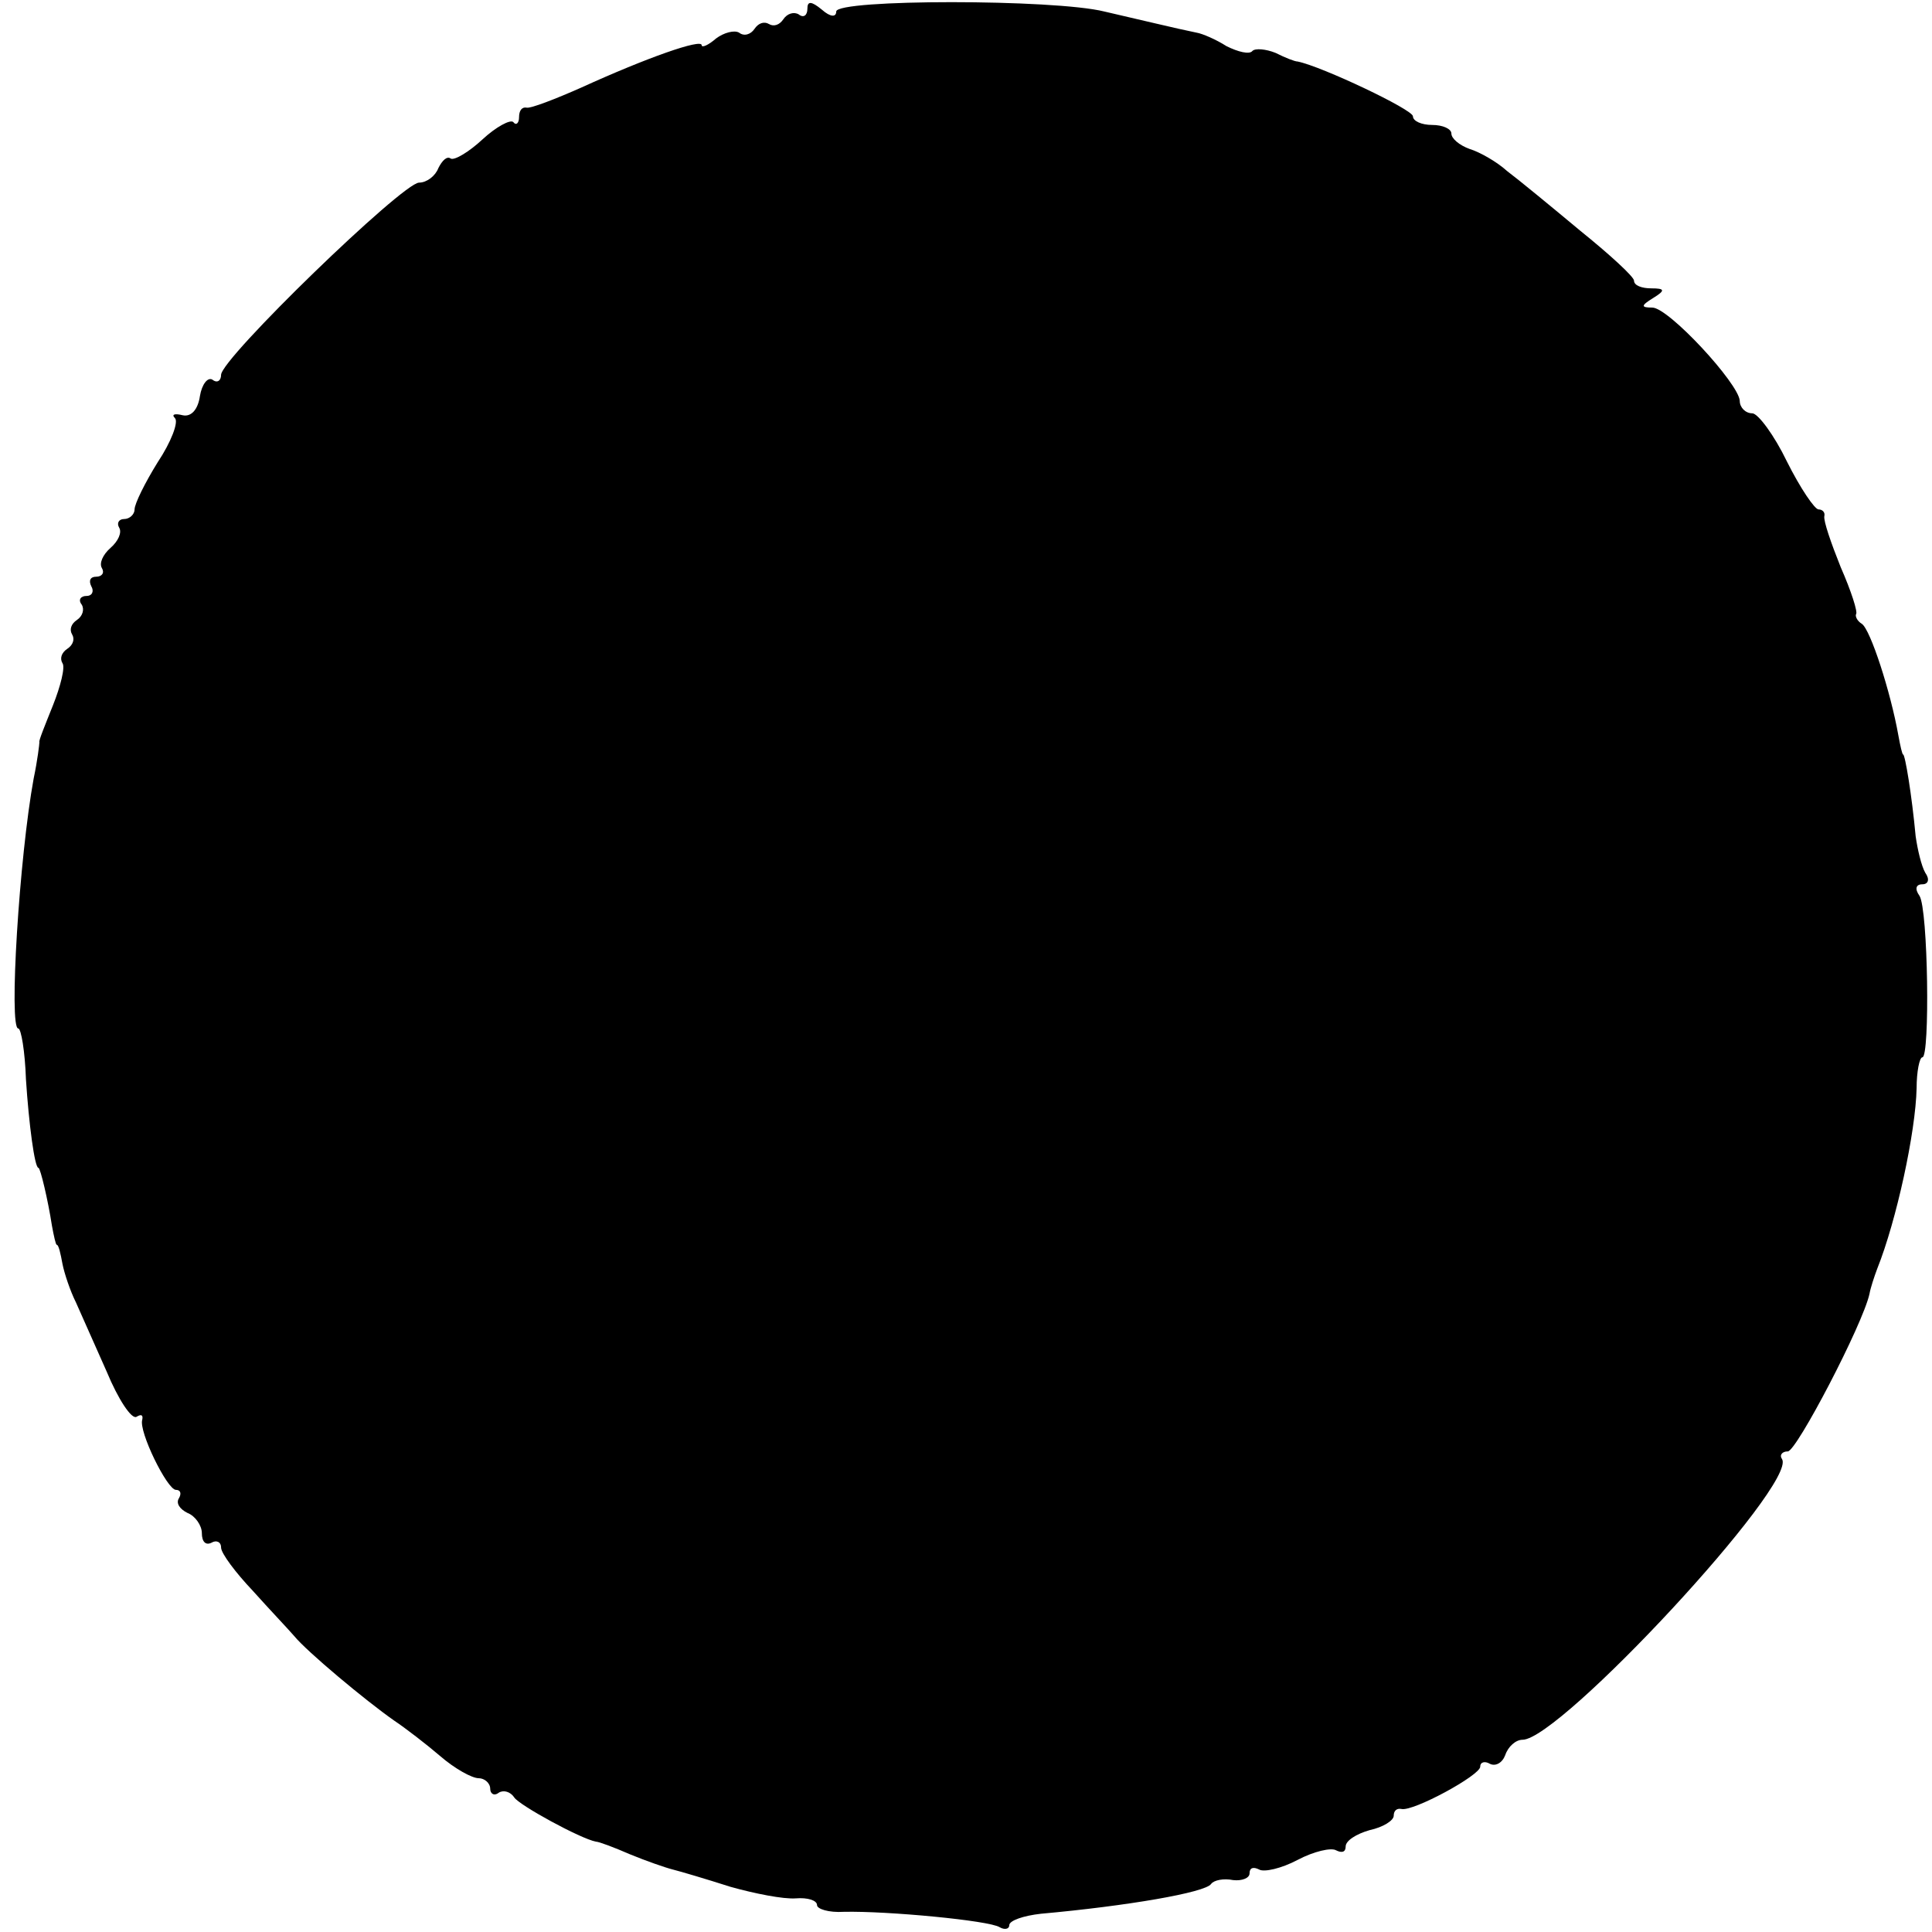 <?xml version="1.0" standalone="no"?>
<!DOCTYPE svg PUBLIC "-//W3C//DTD SVG 20010904//EN"
 "http://www.w3.org/TR/2001/REC-SVG-20010904/DTD/svg10.dtd">
<svg version="1.0" xmlns="http://www.w3.org/2000/svg"
 width="201pt" height="201pt" viewBox="0 0 201 201"
 preserveAspectRatio="xMidYMid meet">
<g transform="translate(0,201) scale(0.1,-0.1)"
fill="#000000" stroke="none">
<path d="M840 2001 c0 -7 -4 -10 -9 -6 -5 3 -12 1 -16 -5 -4 -6 -10 -8 -15 -5
-5 3 -11 1 -15 -5 -4 -6 -11 -8 -16 -4 -5 3 -16 0 -24 -6 -8 -7 -15 -10 -15
-7 0 7 -57 -13 -125 -44 -27 -12 -53 -22 -57 -21 -5 1 -8 -3 -8 -10 0 -6 -3
-9 -6 -5 -3 3 -18 -5 -32 -18 -14 -13 -29 -22 -33 -20 -4 3 -9 -2 -13 -10 -3
-8 -12 -15 -20 -15 -17 0 -206 -183 -206 -200 0 -6 -4 -9 -9 -5 -5 3 -11 -5
-13 -17 -2 -14 -9 -22 -18 -20 -8 2 -12 1 -8 -3 4 -4 -4 -25 -18 -46 -13 -21
-24 -43 -24 -49 0 -5 -5 -10 -11 -10 -5 0 -8 -4 -5 -9 3 -5 -1 -14 -9 -21 -8
-7 -12 -16 -9 -21 3 -5 0 -9 -6 -9 -6 0 -8 -4 -5 -10 3 -5 1 -10 -5 -10 -6 0
-9 -4 -5 -9 3 -5 1 -12 -5 -16 -6 -4 -8 -10 -5 -15 3 -5 1 -11 -5 -15 -6 -4
-8 -10 -5 -15 3 -4 -2 -24 -10 -44 -8 -20 -15 -37 -14 -38 0 -2 -2 -19 -6 -38
-15 -82 -26 -260 -16 -260 3 0 7 -24 8 -53 3 -46 9 -92 13 -92 2 0 10 -34 14
-60 2 -11 4 -20 5 -20 2 0 4 -9 6 -20 2 -10 8 -28 14 -40 5 -11 19 -43 32 -72
12 -29 26 -50 31 -47 5 3 7 2 6 -3 -4 -12 26 -73 35 -73 5 0 6 -4 3 -9 -3 -5
1 -11 9 -15 8 -3 15 -13 15 -21 0 -9 4 -13 10 -10 5 3 10 1 10 -5 0 -6 15 -26
33 -45 17 -19 37 -40 43 -47 13 -16 74 -67 104 -88 12 -8 34 -25 48 -37 15
-13 33 -23 40 -23 6 0 12 -5 12 -11 0 -5 4 -8 9 -4 5 3 12 1 16 -5 5 -8 69
-43 85 -46 3 0 19 -6 35 -13 17 -7 37 -14 45 -16 8 -2 35 -10 60 -18 25 -7 55
-13 68 -12 12 1 22 -2 22 -7 0 -4 12 -8 28 -7 45 1 151 -9 162 -16 5 -3 10 -2
10 2 0 5 15 10 33 12 89 8 171 22 177 31 3 4 13 6 23 4 9 -1 17 2 17 7 0 6 4
7 10 4 5 -3 23 1 40 10 17 9 35 13 40 10 6 -3 10 -2 10 4 0 6 11 13 25 17 14
3 25 10 25 15 0 5 3 8 8 7 12 -3 82 35 82 44 0 5 5 6 10 3 6 -3 13 1 16 9 3 9
11 16 18 16 39 0 286 266 270 292 -3 4 0 8 6 8 9 0 78 132 85 164 1 6 5 18 8
26 20 50 40 142 41 188 0 17 3 32 6 32 8 0 6 154 -3 168 -5 7 -4 12 3 12 6 0
8 5 3 12 -4 7 -8 24 -10 38 -4 43 -11 85 -13 85 -1 0 -3 9 -5 20 -8 45 -29
110 -38 116 -5 3 -7 8 -6 10 2 2 -5 24 -16 49 -10 25 -18 48 -17 53 1 4 -2 7
-6 7 -4 0 -19 22 -33 50 -13 27 -30 50 -36 50 -7 0 -13 6 -13 13 -1 18 -74 97
-91 97 -12 0 -12 2 1 10 13 8 12 10 -2 10 -10 0 -18 3 -18 8 0 4 -25 27 -56
52 -30 25 -64 53 -76 62 -11 10 -29 20 -39 23 -11 4 -19 11 -19 16 0 5 -9 9
-20 9 -11 0 -20 4 -20 9 0 7 -95 52 -120 57 -3 0 -13 4 -23 9 -10 4 -21 5 -24
2 -3 -4 -15 -1 -27 5 -11 7 -25 13 -31 14 -20 4 -61 14 -96 22 -52 13 -279 13
-279 0 0 -6 -6 -6 -15 2 -11 9 -15 9 -15 1z"/>
</g>
</svg>
